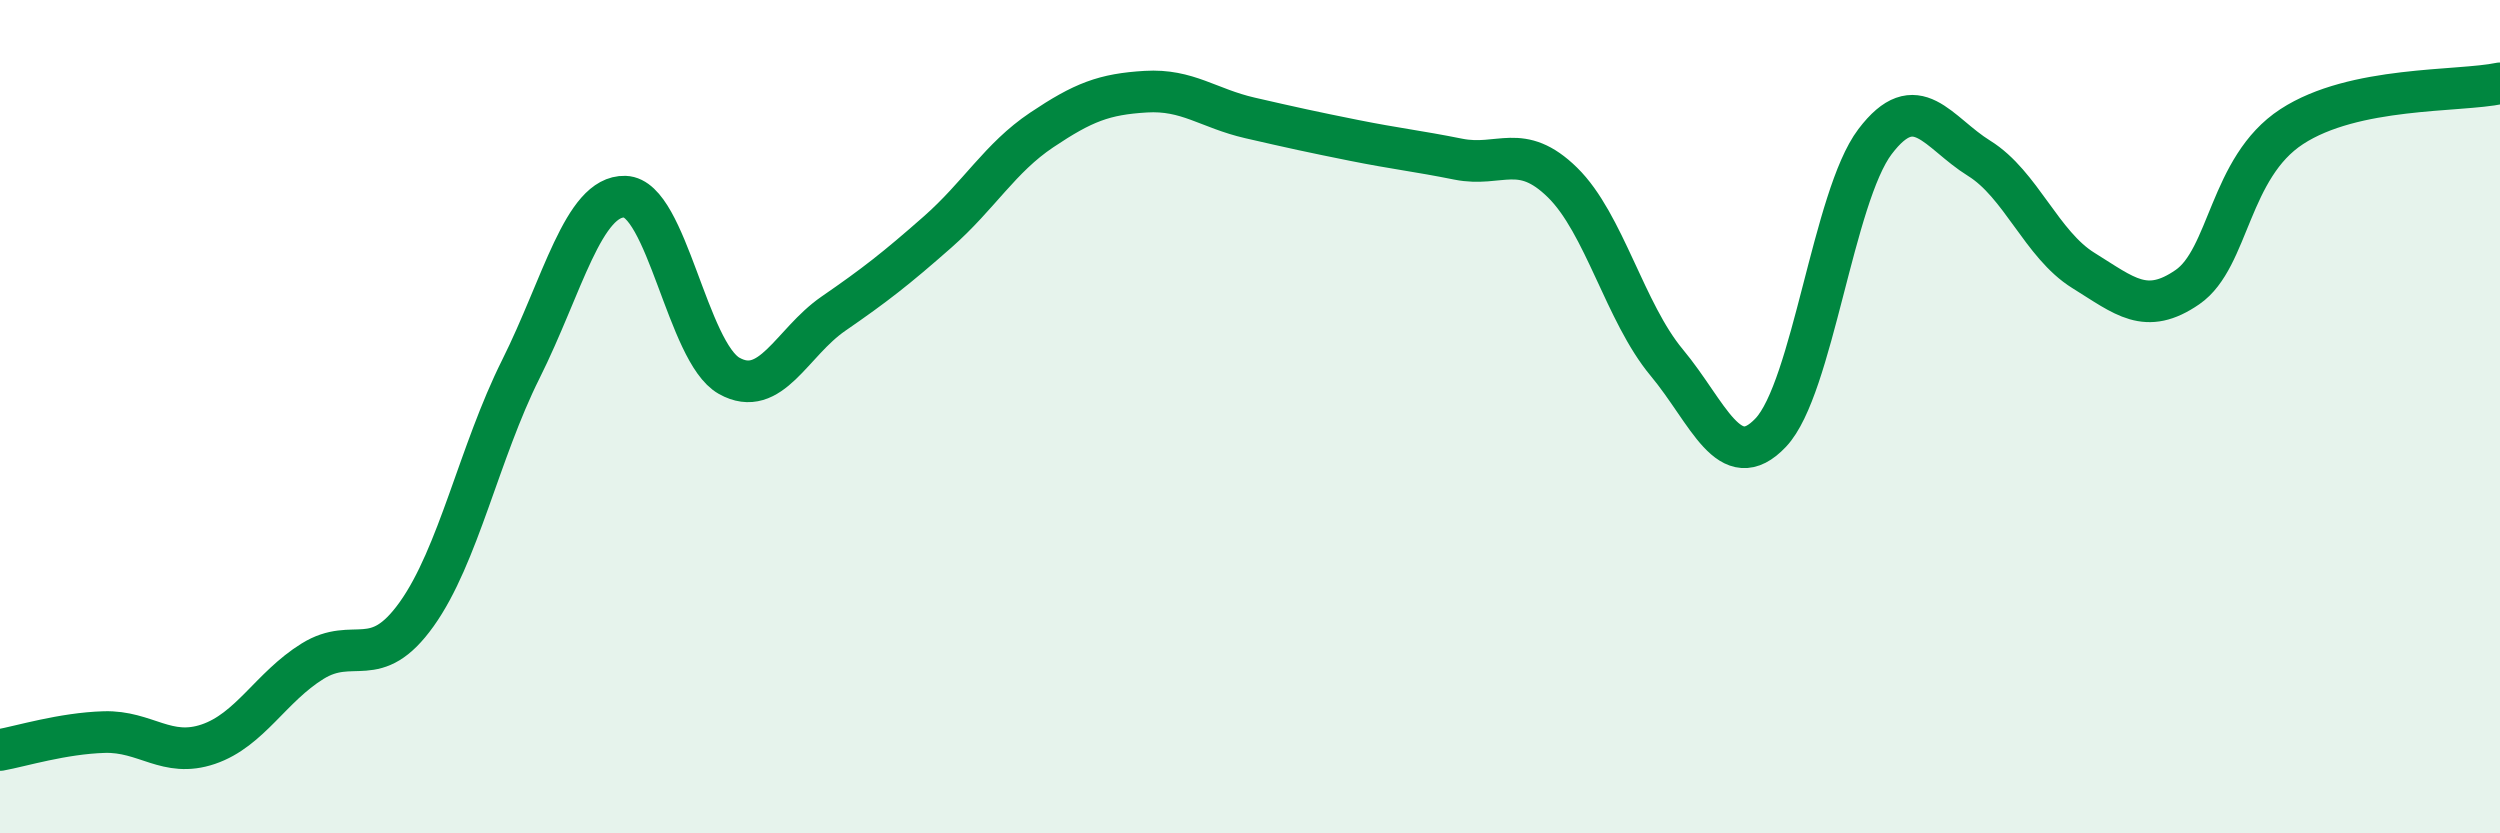 
    <svg width="60" height="20" viewBox="0 0 60 20" xmlns="http://www.w3.org/2000/svg">
      <path
        d="M 0,18 C 0.5,17.91 1.5,17.6 2.5,17.57 C 3.5,17.54 4,18.2 5,17.86 C 6,17.52 6.5,16.49 7.5,15.87 C 8.5,15.25 9,16.14 10,14.74 C 11,13.34 11.5,10.86 12.5,8.86 C 13.5,6.86 14,4.69 15,4.72 C 16,4.75 16.5,8.46 17.5,9.02 C 18.5,9.58 19,8.22 20,7.53 C 21,6.84 21.5,6.45 22.5,5.57 C 23.5,4.69 24,3.79 25,3.12 C 26,2.45 26.5,2.26 27.5,2.2 C 28.5,2.14 29,2.6 30,2.83 C 31,3.06 31.5,3.17 32.5,3.37 C 33.5,3.57 34,3.62 35,3.82 C 36,4.02 36.5,3.4 37.5,4.38 C 38.5,5.36 39,7.5 40,8.7 C 41,9.9 41.5,11.44 42.5,10.38 C 43.5,9.32 44,4.72 45,3.4 C 46,2.08 46.5,3.18 47.5,3.8 C 48.5,4.42 49,5.87 50,6.49 C 51,7.11 51.5,7.58 52.5,6.89 C 53.5,6.2 53.5,4.02 55,3.04 C 56.5,2.06 59,2.21 60,2L60 20L0 20Z"
        fill="#008740"
        opacity="0.1"
        stroke-linecap="round"
        stroke-linejoin="round"
      />
      <path
        d="M 0,18 C 0.5,17.91 1.5,17.6 2.5,17.57 C 3.5,17.54 4,18.2 5,17.86 C 6,17.52 6.5,16.49 7.5,15.87 C 8.5,15.25 9,16.14 10,14.74 C 11,13.34 11.5,10.86 12.5,8.86 C 13.5,6.86 14,4.69 15,4.72 C 16,4.75 16.5,8.46 17.5,9.02 C 18.5,9.58 19,8.22 20,7.53 C 21,6.84 21.5,6.45 22.5,5.57 C 23.5,4.69 24,3.79 25,3.12 C 26,2.45 26.5,2.26 27.5,2.2 C 28.5,2.14 29,2.6 30,2.83 C 31,3.06 31.5,3.17 32.5,3.37 C 33.5,3.57 34,3.62 35,3.82 C 36,4.02 36.5,3.4 37.5,4.38 C 38.5,5.36 39,7.5 40,8.7 C 41,9.9 41.5,11.44 42.5,10.38 C 43.5,9.32 44,4.72 45,3.4 C 46,2.08 46.5,3.18 47.5,3.8 C 48.5,4.42 49,5.87 50,6.49 C 51,7.11 51.5,7.58 52.5,6.89 C 53.5,6.2 53.5,4.02 55,3.04 C 56.5,2.06 59,2.21 60,2"
        stroke="#008740"
        stroke-width="1"
        fill="none"
        stroke-linecap="round"
        stroke-linejoin="round"
      />
    </svg>
  